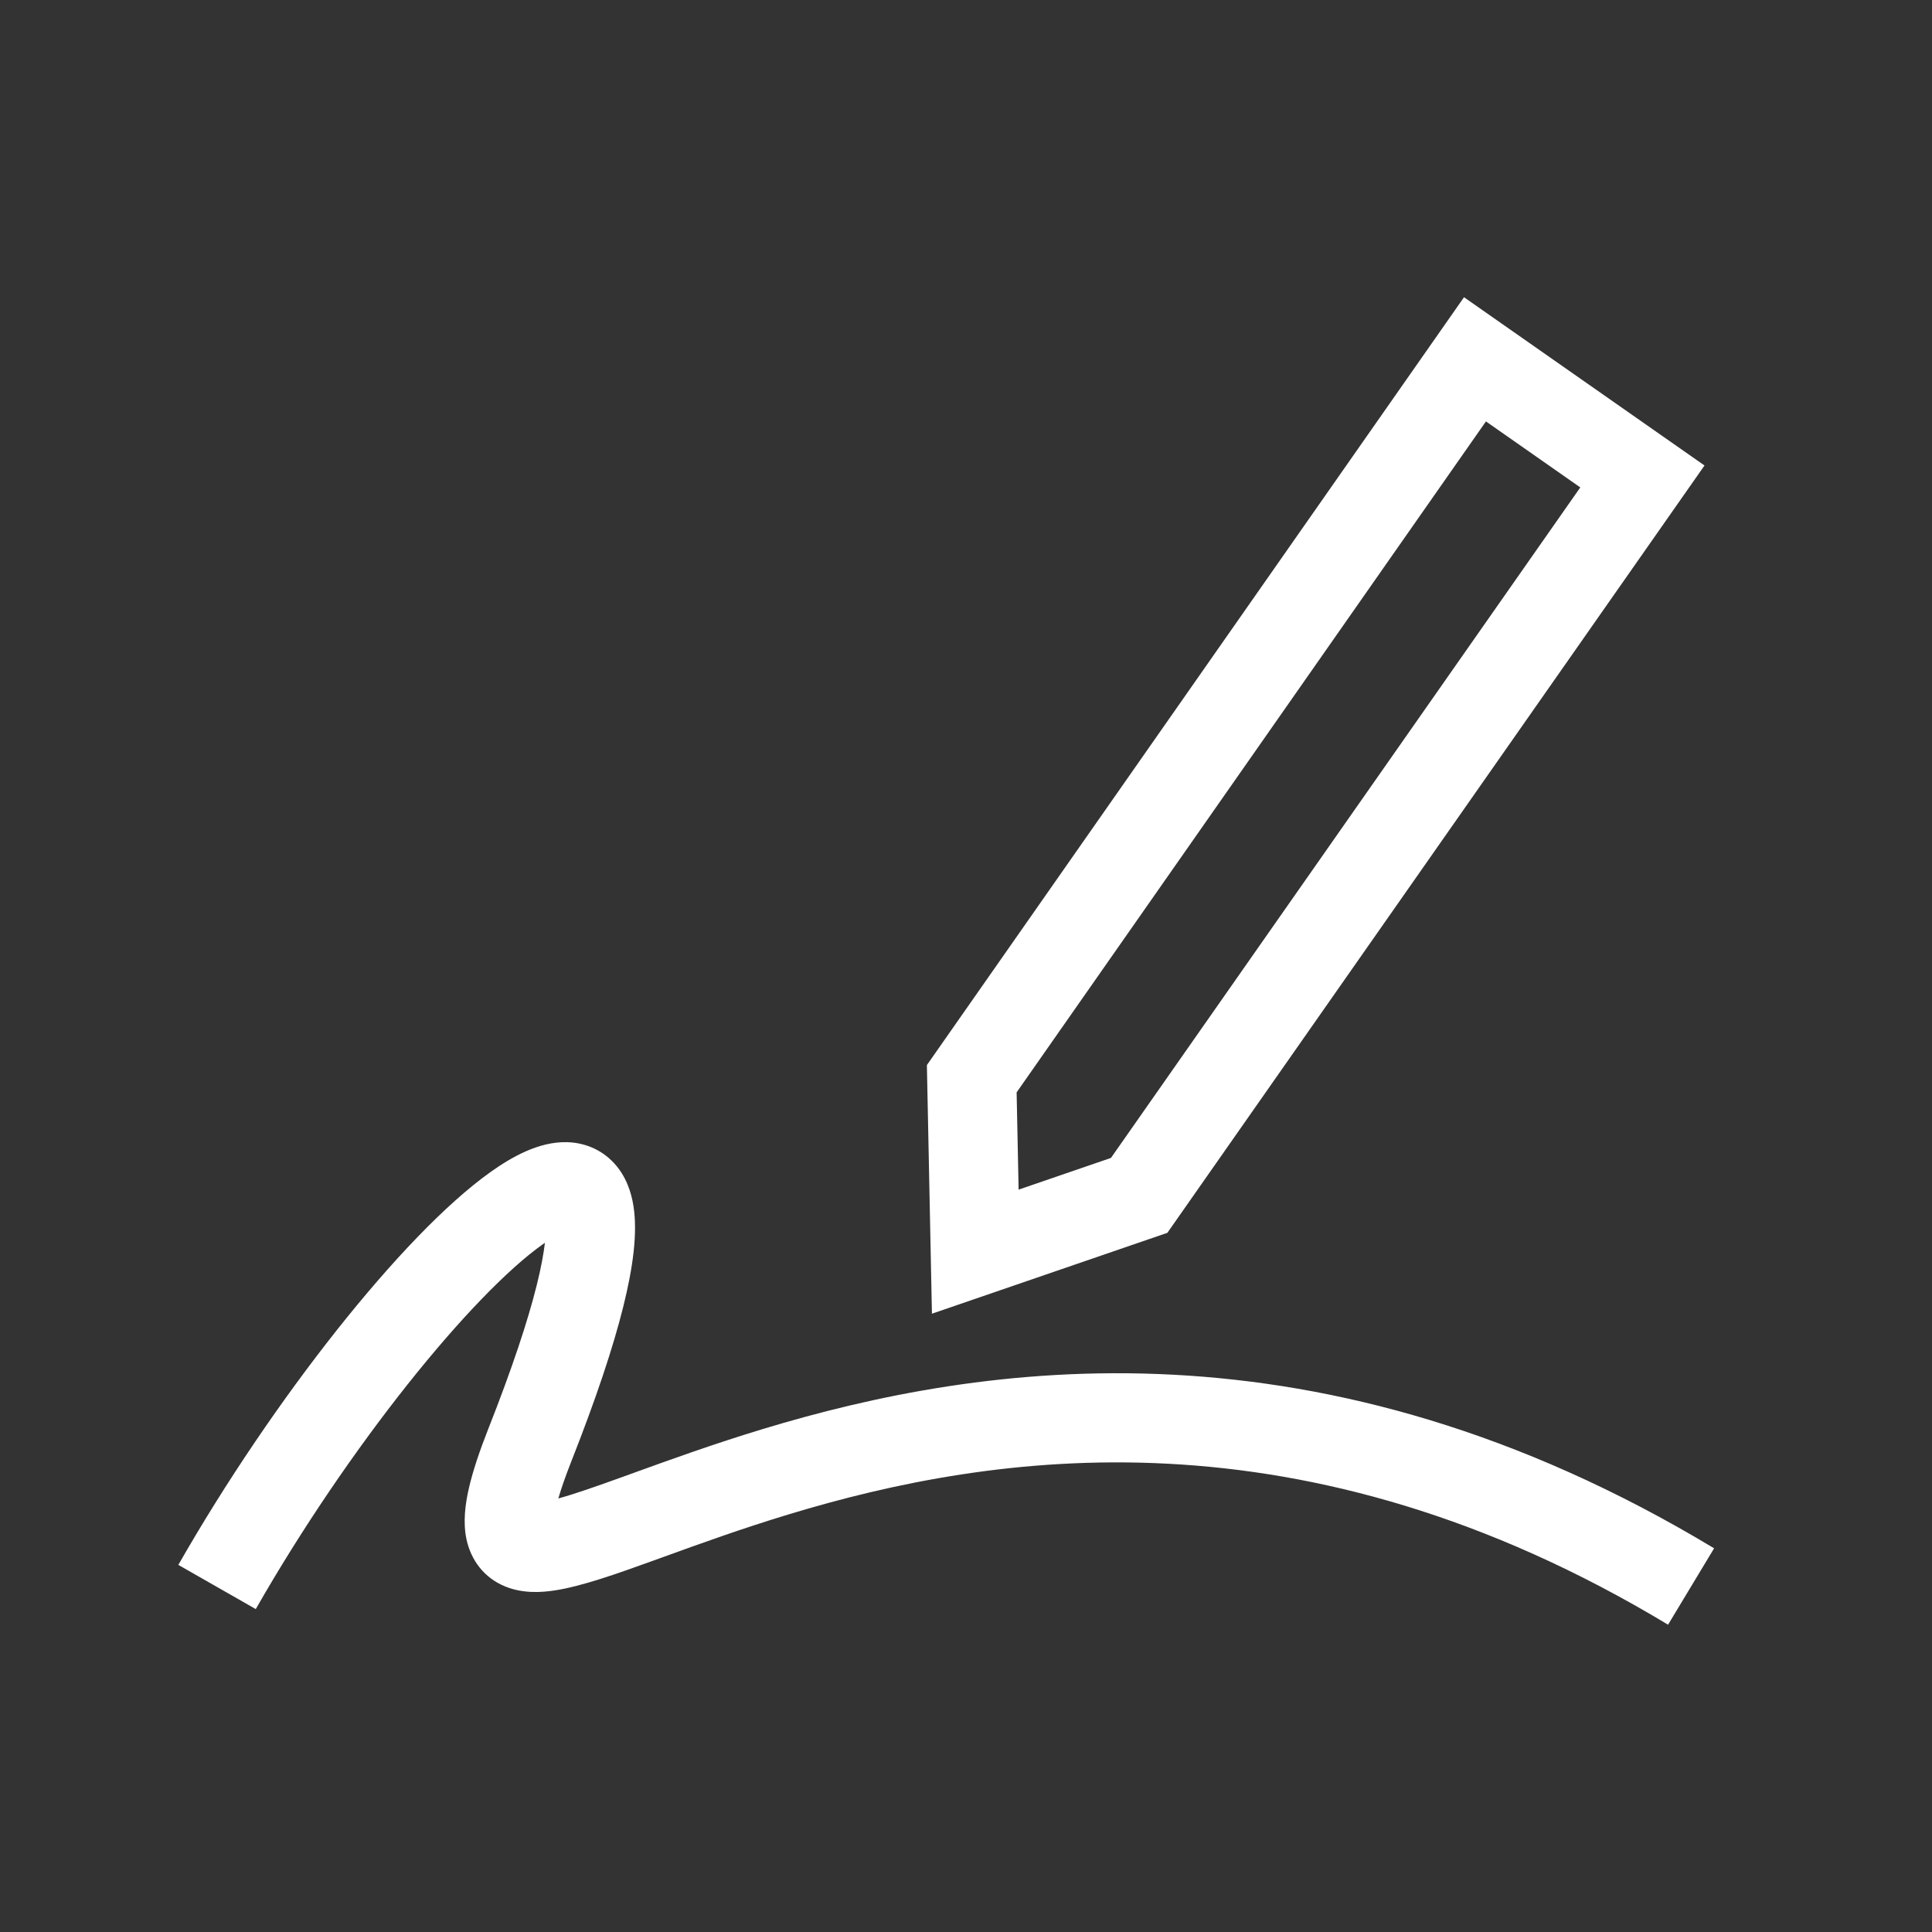 <svg width="65" height="65" viewBox="0 0 65 65" fill="none" xmlns="http://www.w3.org/2000/svg">
<rect x="0" y="0" width="65" height="65" fill="#333333" stroke="none"/>
<path fill-rule="evenodd" clip-rule="evenodd" d="M57.346 15.661L49.255 10L31.184 35.834L31.354 44.198L39.275 41.477L57.346 15.661ZM34.203 36.752L49.993 14.178L53.167 16.399L37.377 38.957L34.27 40.024L34.203 36.752ZM8.605 54.136C10.136 51.455 11.945 48.806 13.692 46.603C15.461 44.373 17.09 42.696 18.247 41.873C18.276 41.852 18.305 41.831 18.333 41.812C18.291 42.168 18.208 42.637 18.057 43.241C17.759 44.439 17.235 46.028 16.428 48.072L16.427 48.074C16.134 48.82 15.911 49.481 15.779 50.053C15.653 50.596 15.57 51.211 15.696 51.795C15.847 52.491 16.289 53.093 17.014 53.382C17.603 53.617 18.217 53.576 18.663 53.508C19.571 53.37 20.75 52.95 21.984 52.504L22.355 52.37L22.355 52.37C23.566 51.931 24.954 51.429 26.529 50.951C33.422 48.86 43.837 47.258 56.12 54.661L57.669 52.091C44.412 44.102 33.041 45.841 25.659 48.08C24.003 48.582 22.543 49.111 21.336 49.548L20.965 49.682C20.02 50.024 19.312 50.27 18.784 50.414C18.879 50.087 19.02 49.678 19.219 49.173C20.052 47.061 20.626 45.339 20.968 43.966C21.299 42.638 21.455 41.48 21.312 40.574C21.238 40.106 21.063 39.566 20.653 39.126C20.206 38.646 19.626 38.439 19.065 38.427C18.116 38.407 17.2 38.936 16.508 39.428C14.998 40.502 13.159 42.447 11.341 44.739C9.502 47.059 7.607 49.834 6 52.649L8.605 54.136ZM18.337 40.985C18.337 40.985 18.337 40.986 18.338 40.99C18.337 40.987 18.337 40.985 18.337 40.985Z" fill="white"/>
</svg>
